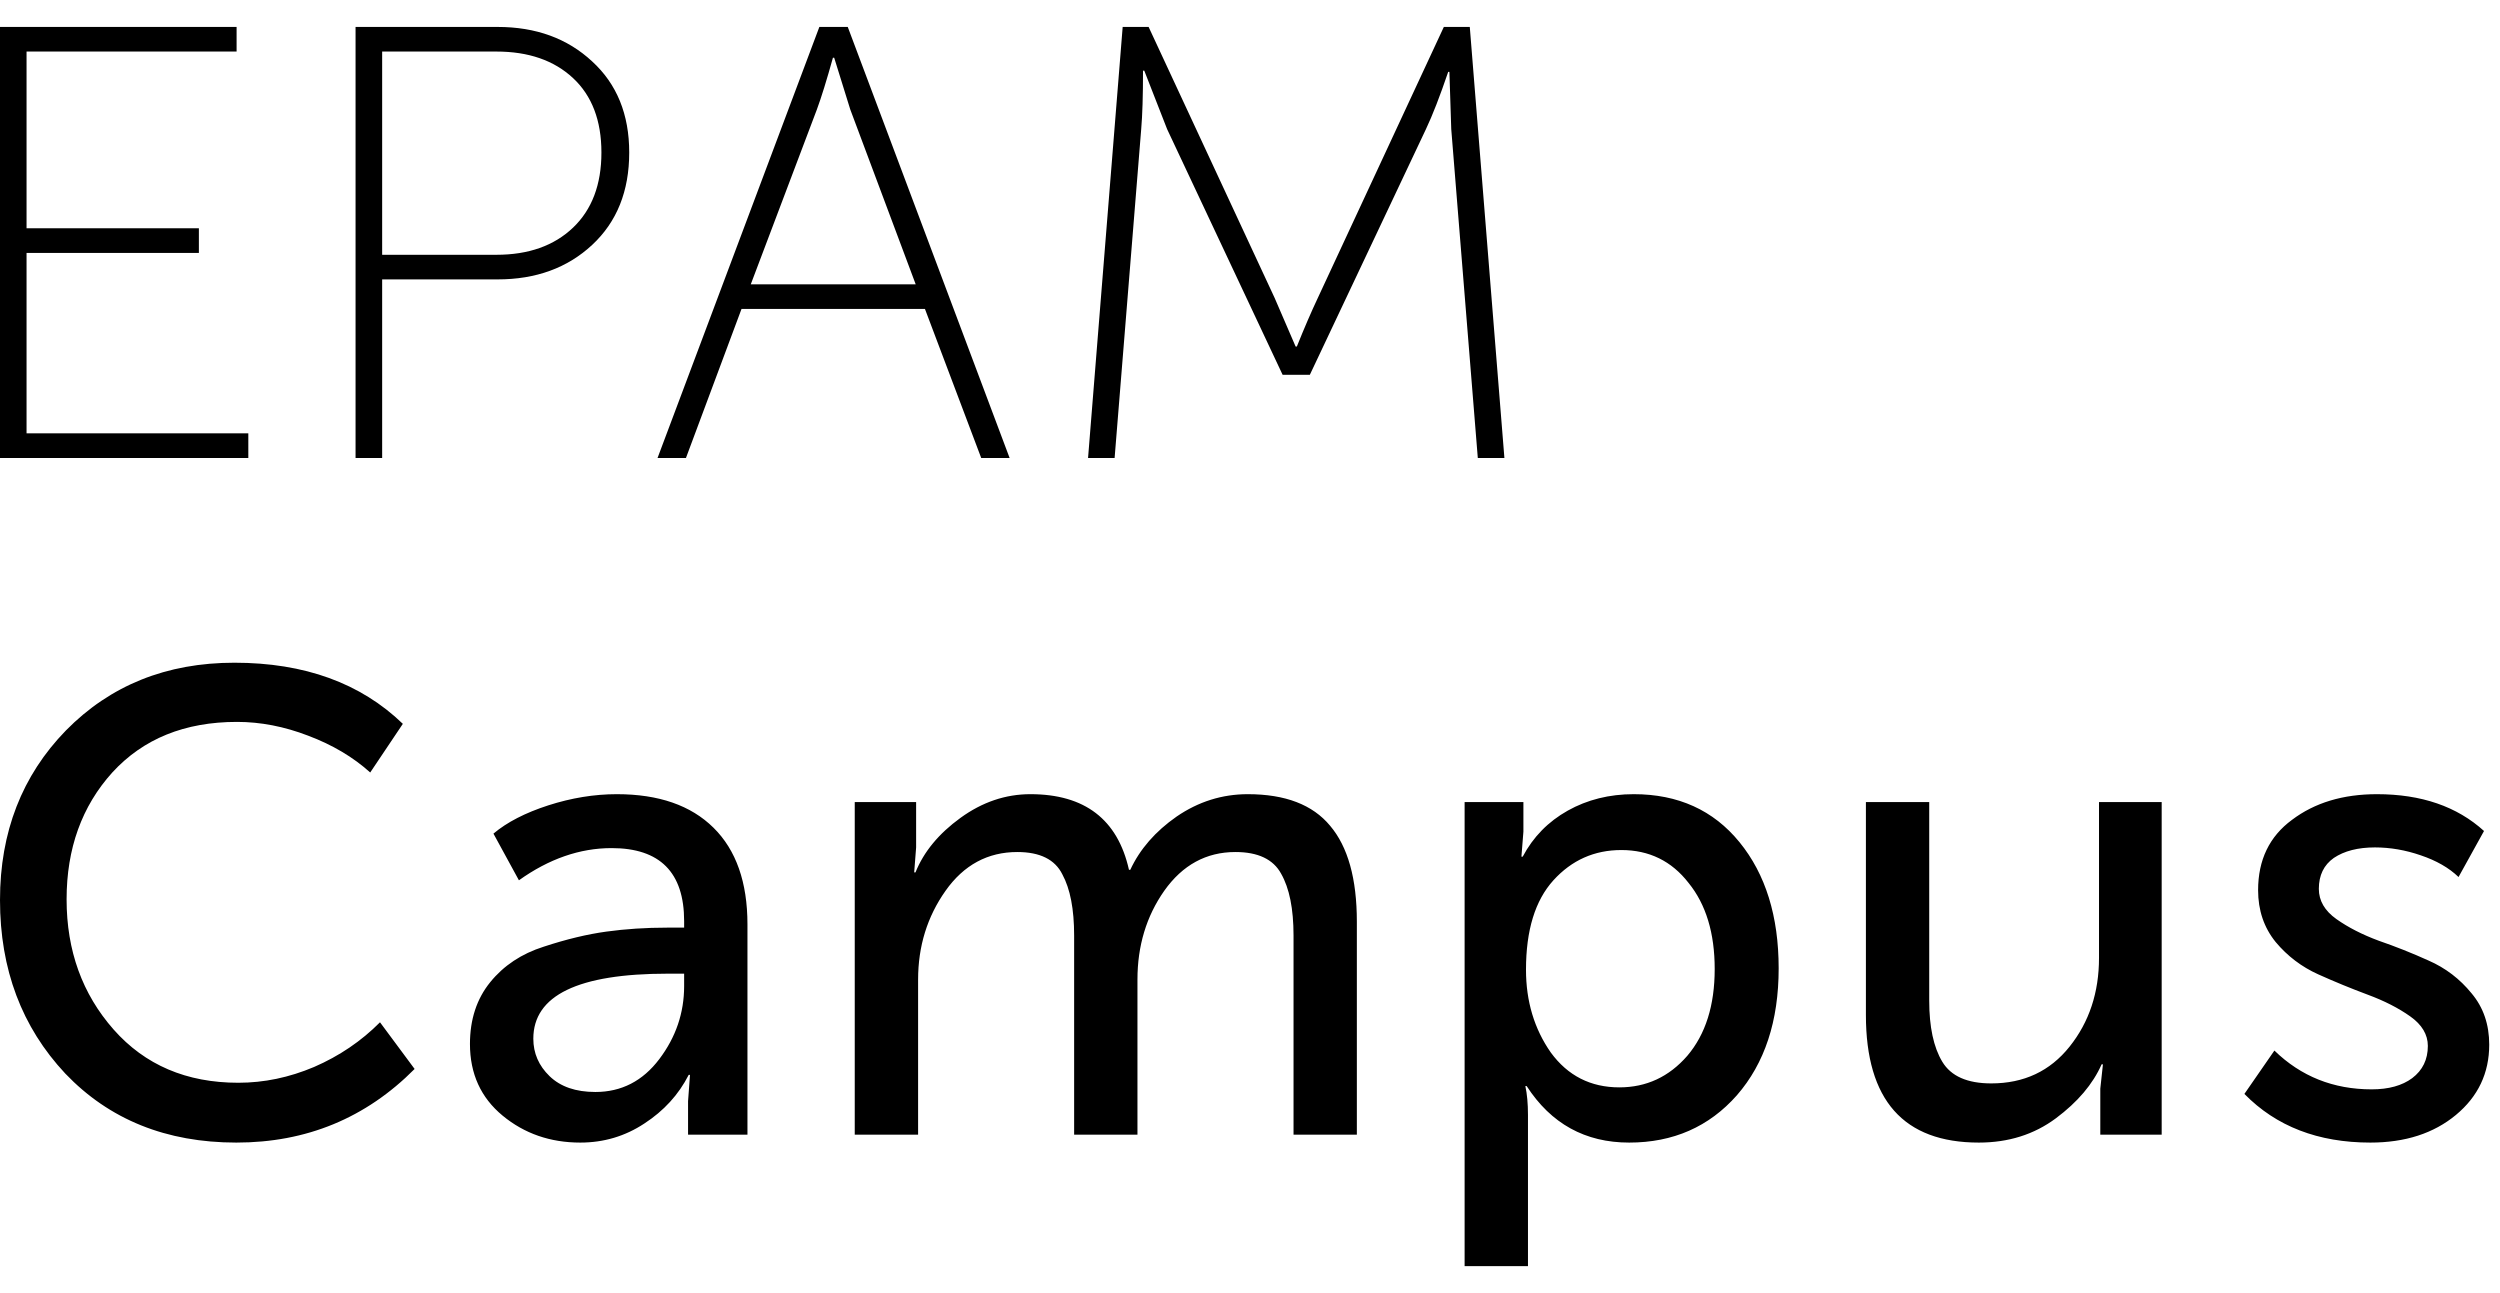 <svg width="58" height="30" viewBox="0 0 58 30" fill="none" xmlns="http://www.w3.org/2000/svg">
<path d="M0 10.625V0.625H5.489V1.196H0.616V5.296H4.614V5.868H0.616V10.054H5.761V10.625H0ZM8.249 10.625V0.625H11.546C12.434 0.625 13.165 0.892 13.738 1.425C14.311 1.949 14.598 2.654 14.598 3.539C14.598 4.435 14.311 5.149 13.738 5.682C13.165 6.215 12.434 6.482 11.546 6.482H8.866V10.625H8.249ZM8.866 5.911H11.517C12.262 5.911 12.854 5.701 13.294 5.282C13.733 4.863 13.953 4.282 13.953 3.539C13.953 2.796 13.733 2.22 13.294 1.811C12.854 1.401 12.262 1.196 11.517 1.196H8.866V5.911ZM15.255 10.625L19.009 0.625H19.668L23.423 10.625H22.764L21.459 7.168H17.203L15.914 10.625H15.255ZM17.418 6.596H21.244L19.726 2.539L19.353 1.339H19.324C19.181 1.854 19.057 2.254 18.952 2.539L17.418 6.596ZM25.243 10.625L26.046 0.625H26.648L29.571 6.911L30.058 8.039H30.087C30.259 7.611 30.421 7.235 30.574 6.911L33.497 0.625H34.099L34.902 10.625H34.285L33.669 2.996L33.626 1.668H33.598C33.407 2.23 33.235 2.673 33.082 2.996L30.388 8.696H29.757L27.077 2.996L26.547 1.639H26.518C26.518 2.22 26.504 2.673 26.476 2.996L25.859 10.625H25.243Z" fill="black"/>
<path d="M0 20.881C0 19.305 0.51 17.993 1.53 16.946C2.56 15.899 3.863 15.375 5.438 15.375C7.064 15.375 8.367 15.848 9.346 16.793L8.589 17.922C8.195 17.566 7.715 17.281 7.15 17.068C6.594 16.854 6.044 16.748 5.499 16.748C4.287 16.748 3.322 17.139 2.605 17.922C1.898 18.705 1.545 19.686 1.545 20.865C1.545 22.055 1.909 23.061 2.636 23.885C3.363 24.708 4.327 25.12 5.529 25.12C6.125 25.12 6.71 24.998 7.286 24.754C7.872 24.5 8.382 24.154 8.816 23.717L9.619 24.8C8.488 25.939 7.109 26.508 5.483 26.508C3.858 26.508 2.535 25.974 1.515 24.907C0.505 23.829 0 22.487 0 20.881ZM10.903 24.22C10.903 23.651 11.06 23.173 11.373 22.787C11.686 22.401 12.1 22.126 12.615 21.963C13.14 21.79 13.625 21.674 14.069 21.613C14.514 21.552 14.983 21.521 15.478 21.521H15.872V21.369C15.872 20.24 15.311 19.676 14.19 19.676C13.453 19.676 12.736 19.925 12.039 20.423L11.448 19.34C11.761 19.076 12.186 18.857 12.721 18.684C13.256 18.512 13.786 18.425 14.311 18.425C15.281 18.425 16.028 18.684 16.553 19.203C17.078 19.721 17.341 20.469 17.341 21.445V26.325H15.963V25.547L16.008 24.937H15.978C15.745 25.395 15.402 25.771 14.948 26.066C14.503 26.36 14.008 26.508 13.463 26.508C12.766 26.508 12.165 26.299 11.661 25.883C11.156 25.466 10.903 24.912 10.903 24.22ZM12.373 24.098C12.373 24.434 12.499 24.724 12.751 24.968C13.004 25.212 13.357 25.334 13.812 25.334C14.418 25.334 14.912 25.079 15.296 24.571C15.68 24.063 15.872 23.498 15.872 22.878V22.589H15.493C13.413 22.589 12.373 23.092 12.373 24.098ZM19.83 26.325V18.608H21.254V19.66L21.209 20.24H21.239C21.431 19.762 21.779 19.34 22.284 18.974C22.789 18.608 23.329 18.425 23.905 18.425C25.167 18.425 25.93 19.01 26.192 20.179H26.223C26.445 19.701 26.803 19.289 27.298 18.944C27.803 18.598 28.354 18.425 28.949 18.425C29.818 18.425 30.454 18.669 30.858 19.157C31.272 19.645 31.479 20.387 31.479 21.384V26.325H30.01V21.704C30.01 21.084 29.914 20.606 29.722 20.27C29.54 19.935 29.186 19.767 28.662 19.767C27.985 19.767 27.435 20.067 27.01 20.667C26.596 21.257 26.389 21.943 26.389 22.726V26.325H24.92V21.704C24.92 21.094 24.829 20.621 24.647 20.286C24.476 19.94 24.127 19.767 23.602 19.767C22.916 19.767 22.36 20.067 21.936 20.667C21.512 21.267 21.3 21.953 21.3 22.726V26.325H19.83ZM33.979 29.375V18.608H35.343V19.294L35.297 19.874H35.327C35.57 19.416 35.918 19.061 36.373 18.806C36.827 18.552 37.337 18.425 37.903 18.425C38.933 18.425 39.751 18.796 40.356 19.538C40.962 20.281 41.265 21.257 41.265 22.466C41.265 23.687 40.942 24.668 40.296 25.41C39.65 26.142 38.816 26.508 37.797 26.508C36.777 26.508 35.984 26.071 35.418 25.196H35.388C35.428 25.379 35.449 25.603 35.449 25.867V29.375H33.979ZM35.403 22.497C35.403 23.229 35.595 23.87 35.979 24.419C36.373 24.957 36.903 25.227 37.569 25.227C38.195 25.227 38.721 24.983 39.145 24.495C39.569 23.997 39.781 23.326 39.781 22.482C39.781 21.648 39.579 20.982 39.175 20.484C38.781 19.976 38.261 19.721 37.615 19.721C36.989 19.721 36.464 19.955 36.039 20.423C35.615 20.891 35.403 21.582 35.403 22.497ZM43.289 23.549V18.608H44.758V23.214C44.758 23.824 44.859 24.297 45.061 24.632C45.263 24.968 45.642 25.135 46.197 25.135C46.955 25.135 47.561 24.851 48.015 24.281C48.469 23.712 48.697 23.026 48.697 22.223V18.608H50.151V26.325H48.727V25.257L48.788 24.693H48.757C48.555 25.151 48.202 25.567 47.697 25.944C47.192 26.32 46.596 26.508 45.909 26.508C44.162 26.508 43.289 25.522 43.289 23.549ZM52.07 25.379L52.766 24.373C53.383 24.973 54.135 25.273 55.023 25.273C55.417 25.273 55.73 25.186 55.963 25.013C56.205 24.83 56.326 24.581 56.326 24.266C56.326 24.002 56.19 23.773 55.917 23.58C55.645 23.387 55.316 23.219 54.932 23.077C54.549 22.934 54.165 22.777 53.781 22.604C53.398 22.431 53.069 22.182 52.797 21.857C52.524 21.521 52.388 21.119 52.388 20.652C52.388 19.95 52.65 19.406 53.175 19.02C53.701 18.623 54.357 18.425 55.145 18.425C56.175 18.425 57.003 18.71 57.629 19.279L57.038 20.347C56.816 20.133 56.523 19.965 56.16 19.843C55.806 19.721 55.453 19.66 55.099 19.66C54.705 19.66 54.387 19.742 54.145 19.904C53.913 20.067 53.797 20.306 53.797 20.621C53.797 20.896 53.933 21.13 54.205 21.323C54.478 21.516 54.806 21.684 55.19 21.826C55.574 21.958 55.958 22.111 56.341 22.284C56.735 22.456 57.068 22.71 57.341 23.046C57.614 23.371 57.75 23.768 57.75 24.236C57.75 24.896 57.492 25.44 56.977 25.867C56.462 26.294 55.801 26.508 54.993 26.508C53.781 26.508 52.807 26.132 52.07 25.379Z" fill="black"/>
</svg>

